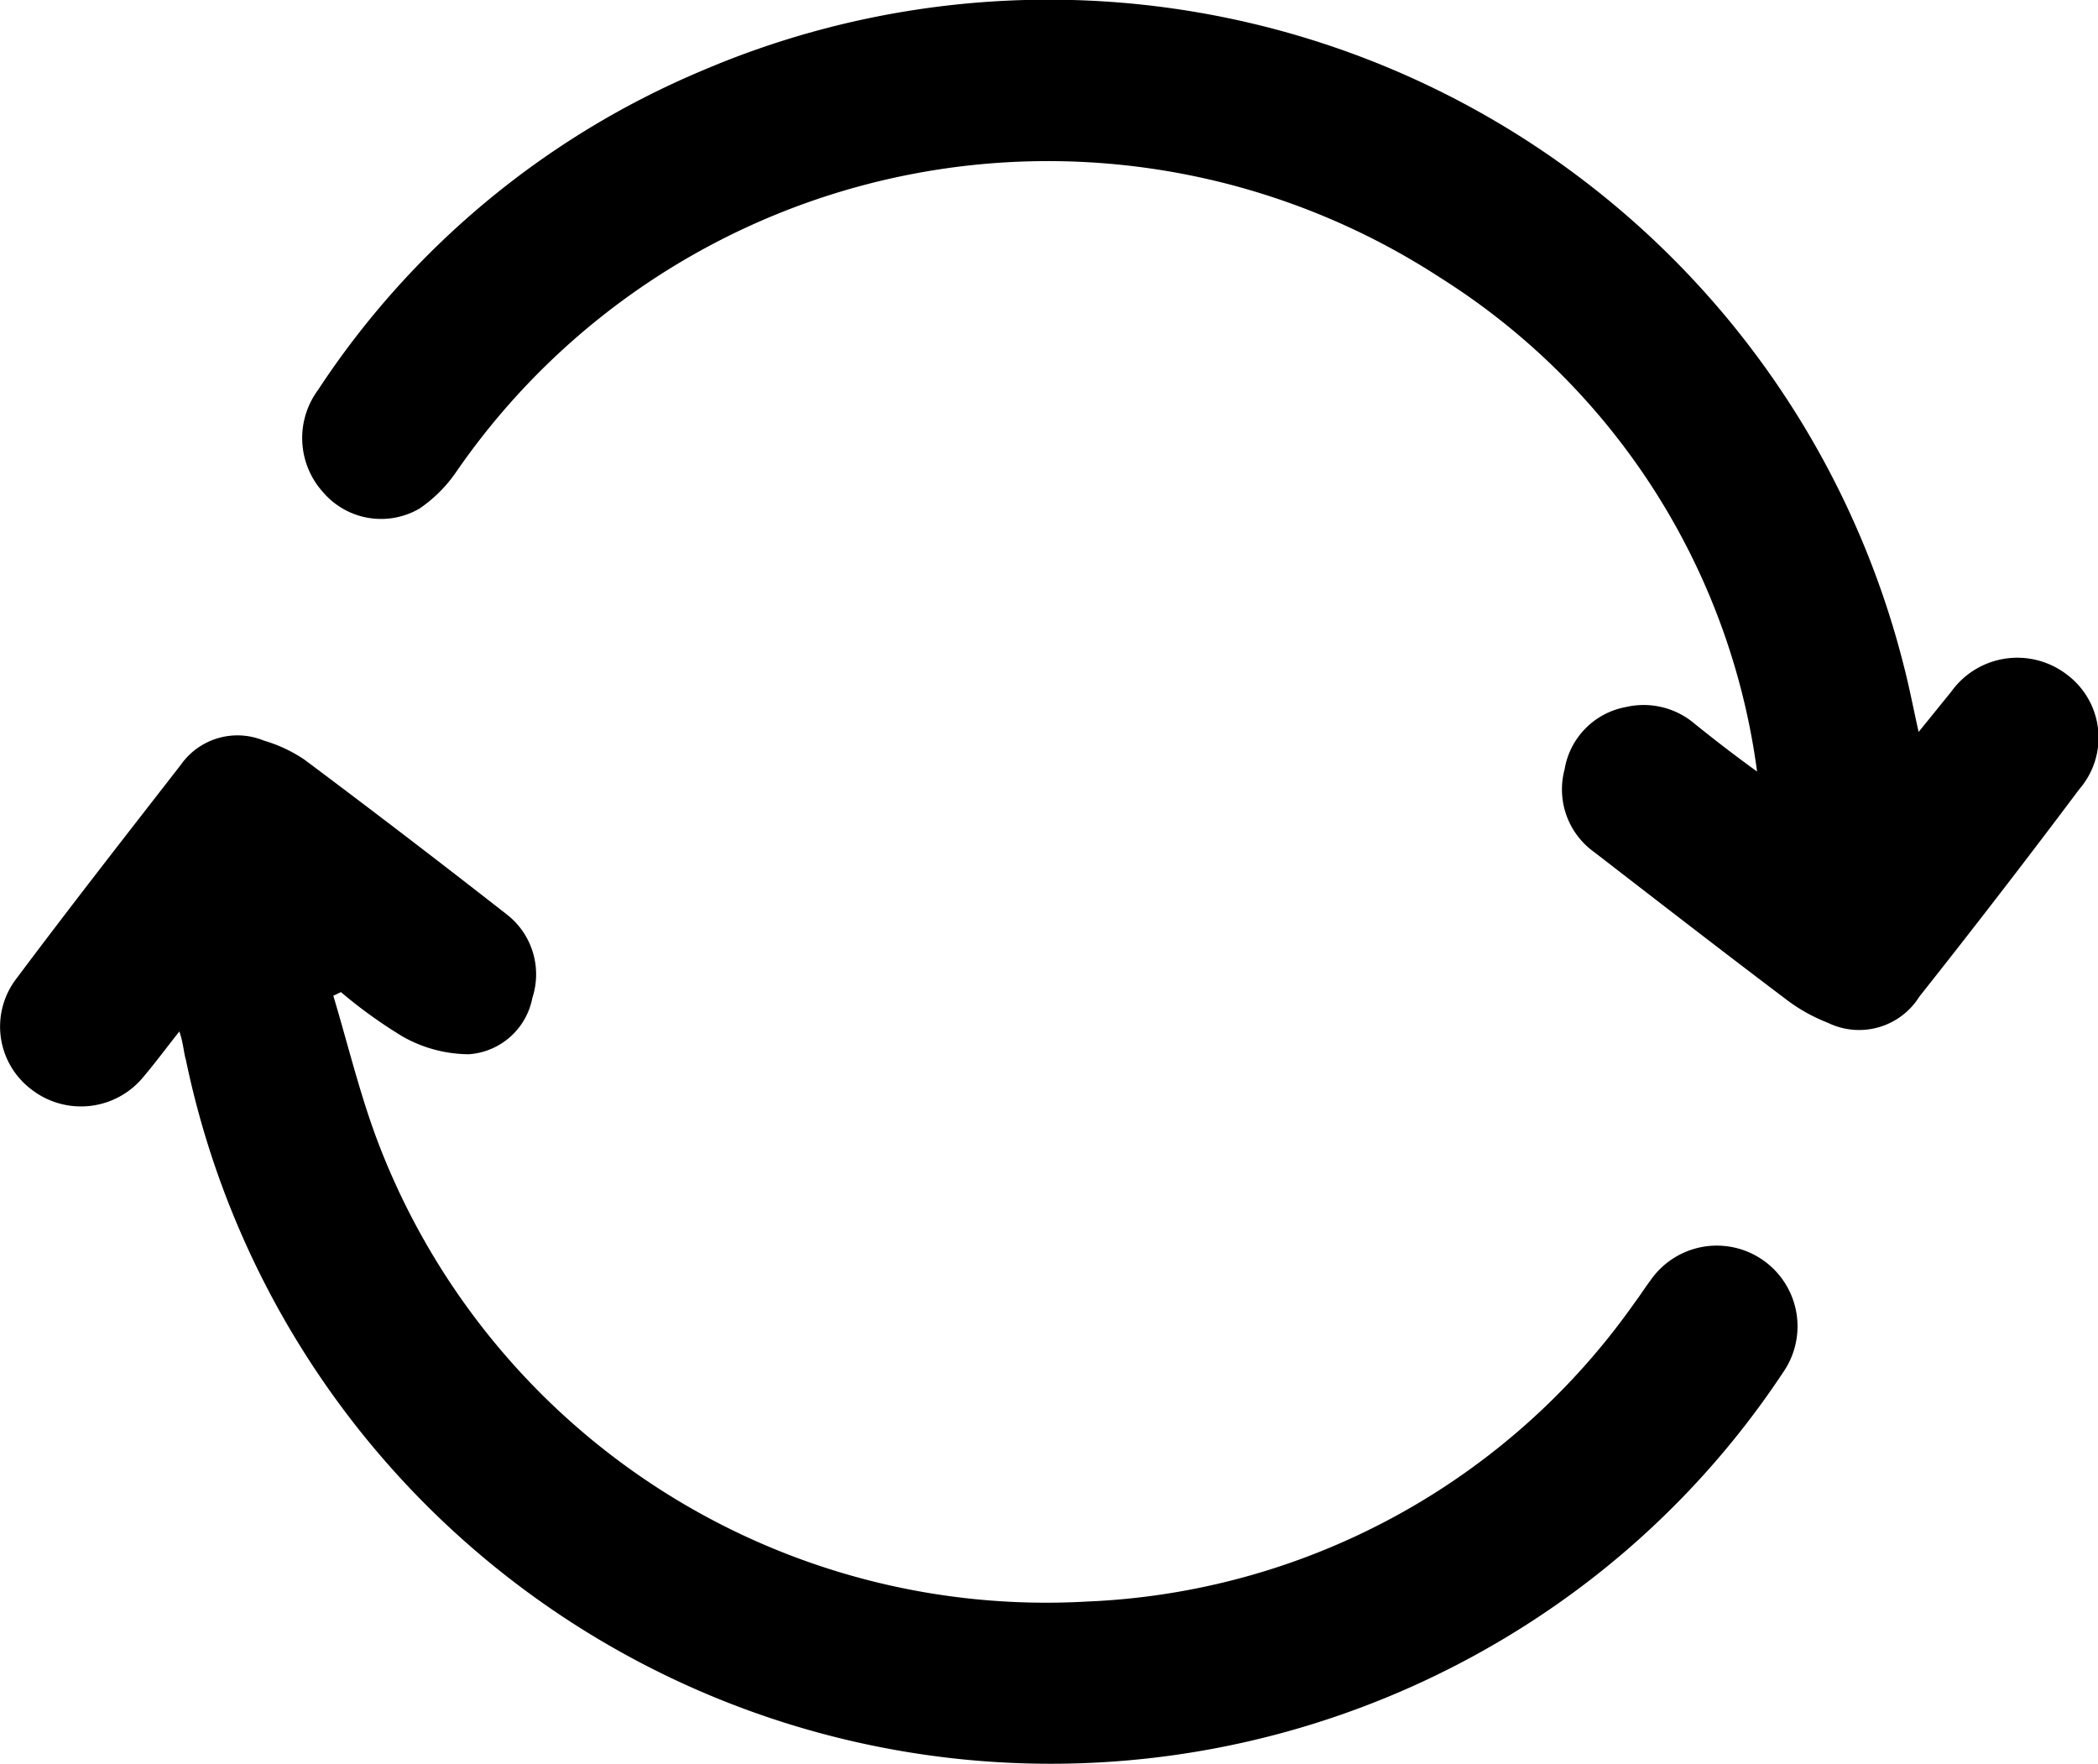 <svg id="Layer_1" data-name="Layer 1" xmlns="http://www.w3.org/2000/svg" viewBox="0 0 80 67.28"><title>reload</title><path d="M6.84,44.37c-.53.67-.93,1.21-1.36,1.72a3.08,3.08,0,0,1-4.31.47,3,3,0,0,1-.54-4.21c2.05-2.74,4.16-5.44,6.26-8.14a2.64,2.64,0,0,1,3.17-.93A5.53,5.53,0,0,1,11.6,34q3.89,2.91,7.7,5.89a2.89,2.89,0,0,1,1,3.2,2.65,2.65,0,0,1-2.43,2.15,5.18,5.18,0,0,1-2.49-.66A18.1,18.1,0,0,1,13,42.87l-.29.14c.6,2,1.07,4,1.83,5.91a27.27,27.27,0,0,0,26.9,17.19A26.88,26.88,0,0,0,62.32,54.73c.21-.28.4-.58.61-.86A3.07,3.07,0,1,1,68,57.36a33.06,33.06,0,0,1-7.82,8.27A33.68,33.68,0,0,1,7.09,45.46C7,45.16,7,44.85,6.84,44.37Z" transform="translate(0 -5.04)"/><path d="M67,34.46A26.35,26.35,0,0,0,54.89,15.61,27.4,27.4,0,0,0,17.42,23,5.37,5.37,0,0,1,16,24.43a2.91,2.91,0,0,1-3.68-.62,3.08,3.08,0,0,1-.2-3.89A32.65,32.65,0,0,1,26.71,7.76,33.63,33.63,0,0,1,72.6,30.45c.2.77.35,1.56.56,2.5l1.24-1.53a3.1,3.1,0,0,1,4.41-.66,3,3,0,0,1,.48,4.37q-3,4-6.1,7.91a2.71,2.71,0,0,1-3.49,1,6.52,6.52,0,0,1-1.51-.83c-2.48-1.87-4.93-3.77-7.39-5.67a2.94,2.94,0,0,1-1.14-3.16A2.9,2.9,0,0,1,62,32a3,3,0,0,1,2.61.63C65.39,33.26,66.17,33.86,67,34.46Z" transform="translate(0 -5.04)"/></svg>